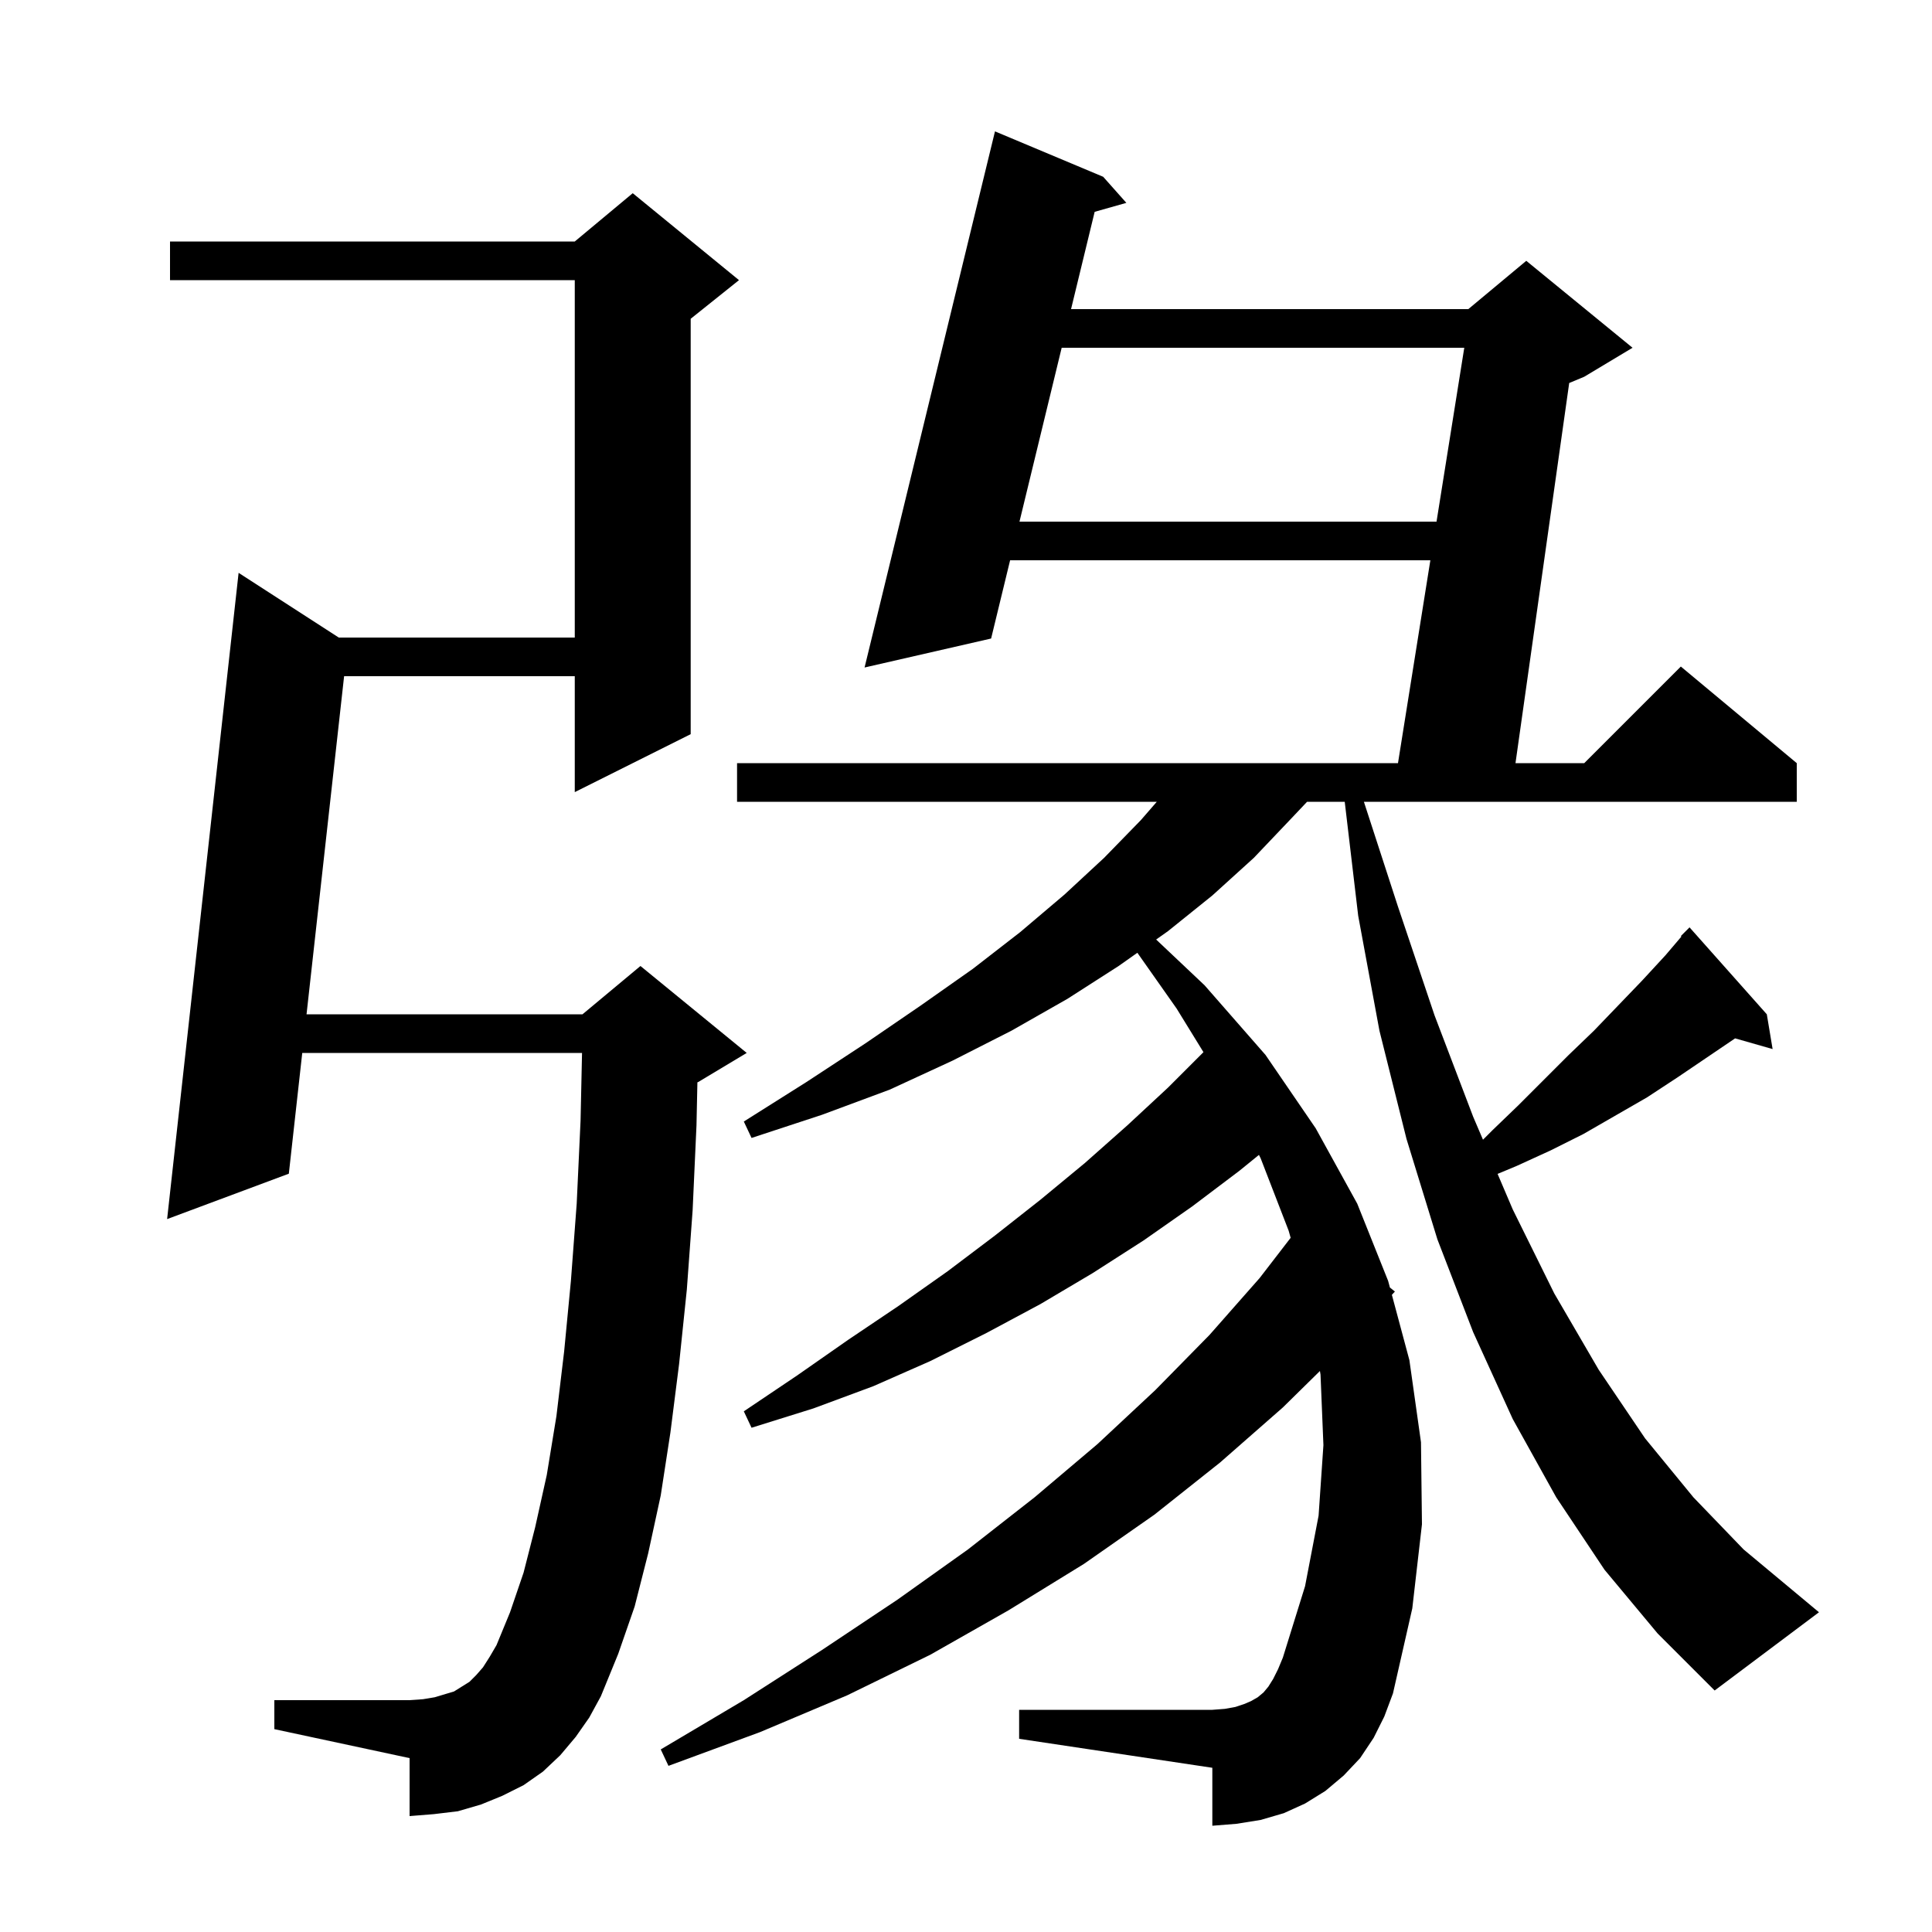 <svg xmlns="http://www.w3.org/2000/svg" xmlns:xlink="http://www.w3.org/1999/xlink" version="1.1" baseProfile="full" viewBox="0 0 200 200" width="200" height="200"><g fill="currentColor"><path d="M 177.5 175.0 L 171.6 169.1 L 166.1 162.5 L 161.1 155.0 L 156.6 146.9 L 152.5 137.9 L 148.8 128.3 L 145.6 117.9 L 142.8 106.7 L 140.6 94.8 L 139.206 83.0 L 135.308 83.0 L 133.7 84.7 L 129.8 88.8 L 125.5 92.7 L 120.9 96.4 L 119.684 97.259 L 124.7 102.0 L 131.0 109.2 L 136.2 116.8 L 140.5 124.6 L 143.7 132.6 L 143.883 133.283 L 144.4 133.7 L 144.087 134.041 L 145.9 140.8 L 147.1 149.3 L 147.2 157.8 L 146.2 166.5 L 144.2 175.3 L 143.3 177.7 L 142.2 179.9 L 140.8 182.0 L 139.1 183.8 L 137.2 185.4 L 135.1 186.7 L 132.9 187.7 L 130.5 188.4 L 128.0 188.8 L 125.5 189.0 L 125.5 183.0 L 105.5 180.0 L 105.5 177.0 L 125.5 177.0 L 126.8 176.9 L 127.9 176.7 L 128.8 176.4 L 129.5 176.1 L 130.2 175.7 L 130.8 175.2 L 131.3 174.6 L 131.8 173.8 L 132.3 172.8 L 132.8 171.6 L 135.1 164.2 L 136.5 156.9 L 137.0 149.6 L 136.7 142.3 L 136.639 141.925 L 132.8 145.7 L 126.3 151.4 L 119.5 156.8 L 112.2 161.9 L 104.4 166.7 L 96.3 171.3 L 87.7 175.5 L 78.7 179.3 L 69.2 182.8 L 68.4 181.1 L 77.0 176.0 L 85.1 170.8 L 92.9 165.6 L 100.2 160.4 L 107.1 155.0 L 113.6 149.5 L 119.6 143.9 L 125.2 138.2 L 130.4 132.3 L 133.607 128.138 L 133.4 127.4 L 130.5 119.9 L 130.325 119.555 L 128.3 121.2 L 123.4 124.9 L 118.4 128.4 L 113.1 131.8 L 107.7 135.0 L 102.1 138.0 L 96.3 140.9 L 90.4 143.5 L 84.2 145.8 L 77.8 147.8 L 77.0 146.1 L 82.5 142.4 L 87.8 138.7 L 93.0 135.2 L 98.1 131.6 L 103.0 127.9 L 107.7 124.2 L 112.3 120.4 L 116.7 116.5 L 120.9 112.6 L 124.581 108.919 L 121.8 104.4 L 117.74 98.631 L 115.8 100.0 L 110.5 103.4 L 104.7 106.7 L 98.6 109.8 L 92.1 112.8 L 85.1 115.4 L 77.8 117.8 L 77.0 116.1 L 83.5 112.0 L 89.6 108.0 L 95.3 104.1 L 100.7 100.3 L 105.6 96.5 L 110.2 92.6 L 114.3 88.8 L 118.1 84.9 L 119.75 83.0 L 76.3 83.0 L 76.3 79.0 L 144.719 79.0 L 148.07 58.0 L 104.566 58.0 L 102.6 66.1 L 89.5 69.1 L 103.0 13.6 L 114.2 18.3 L 116.6 21.0 L 113.319 21.928 L 110.875 32.0 L 152.0 32.0 L 158.0 27.0 L 169.0 36.0 L 164.0 39.0 L 162.443 39.649 L 156.883 79.0 L 164.0 79.0 L 174.0 69.0 L 186.0 79.0 L 186.0 83.0 L 141.19 83.0 L 144.7 93.8 L 148.5 105.1 L 152.5 115.6 L 153.518 117.982 L 154.5 117.0 L 157.2 114.4 L 162.4 109.2 L 165.0 106.7 L 170.0 101.5 L 172.4 98.9 L 174.058 96.953 L 174.0 96.9 L 174.9 96.0 L 182.9 105.0 L 183.5 108.6 L 179.618 107.491 L 173.7 111.5 L 170.5 113.6 L 163.9 117.4 L 160.5 119.1 L 157.0 120.7 L 155.029 121.521 L 156.6 125.2 L 160.9 133.9 L 165.5 141.8 L 170.3 148.9 L 175.3 155.0 L 180.5 160.4 L 188.3 166.9 Z M 59.6 179.8 L 58.0 181.7 L 56.2 183.4 L 54.2 184.8 L 52.0 185.9 L 49.8 186.8 L 47.4 187.5 L 44.9 187.8 L 42.4 188.0 L 42.4 182.0 L 28.4 179.0 L 28.4 176.0 L 42.4 176.0 L 43.8 175.9 L 45.0 175.7 L 47.0 175.1 L 48.6 174.1 L 49.3 173.4 L 50.0 172.6 L 50.7 171.5 L 51.4 170.3 L 52.8 166.9 L 54.2 162.8 L 55.4 158.1 L 56.6 152.7 L 57.6 146.6 L 58.4 139.9 L 59.1 132.6 L 59.7 124.6 L 60.1 116.0 L 60.252 109.0 L 31.289 109.0 L 29.9 121.5 L 17.3 126.2 L 24.7 59.3 L 35.071 66.0 L 59.5 66.0 L 59.5 29.0 L 17.6 29.0 L 17.6 25.0 L 59.5 25.0 L 65.5 20.0 L 76.5 29.0 L 71.5 33.0 L 71.5 76.0 L 59.5 82.0 L 59.5 70.0 L 35.622 70.0 L 31.733 105.0 L 60.3 105.0 L 66.3 100.0 L 77.3 109.0 L 72.3 112.0 L 72.195 112.044 L 72.1 116.5 L 71.7 125.3 L 71.1 133.5 L 70.3 141.2 L 69.4 148.3 L 68.4 154.8 L 67.1 160.8 L 65.7 166.3 L 64.0 171.2 L 62.2 175.6 L 61.0 177.8 Z M 109.905 36.0 L 105.536 54.0 L 148.709 54.0 L 151.581 36.0 Z "/></g></svg>